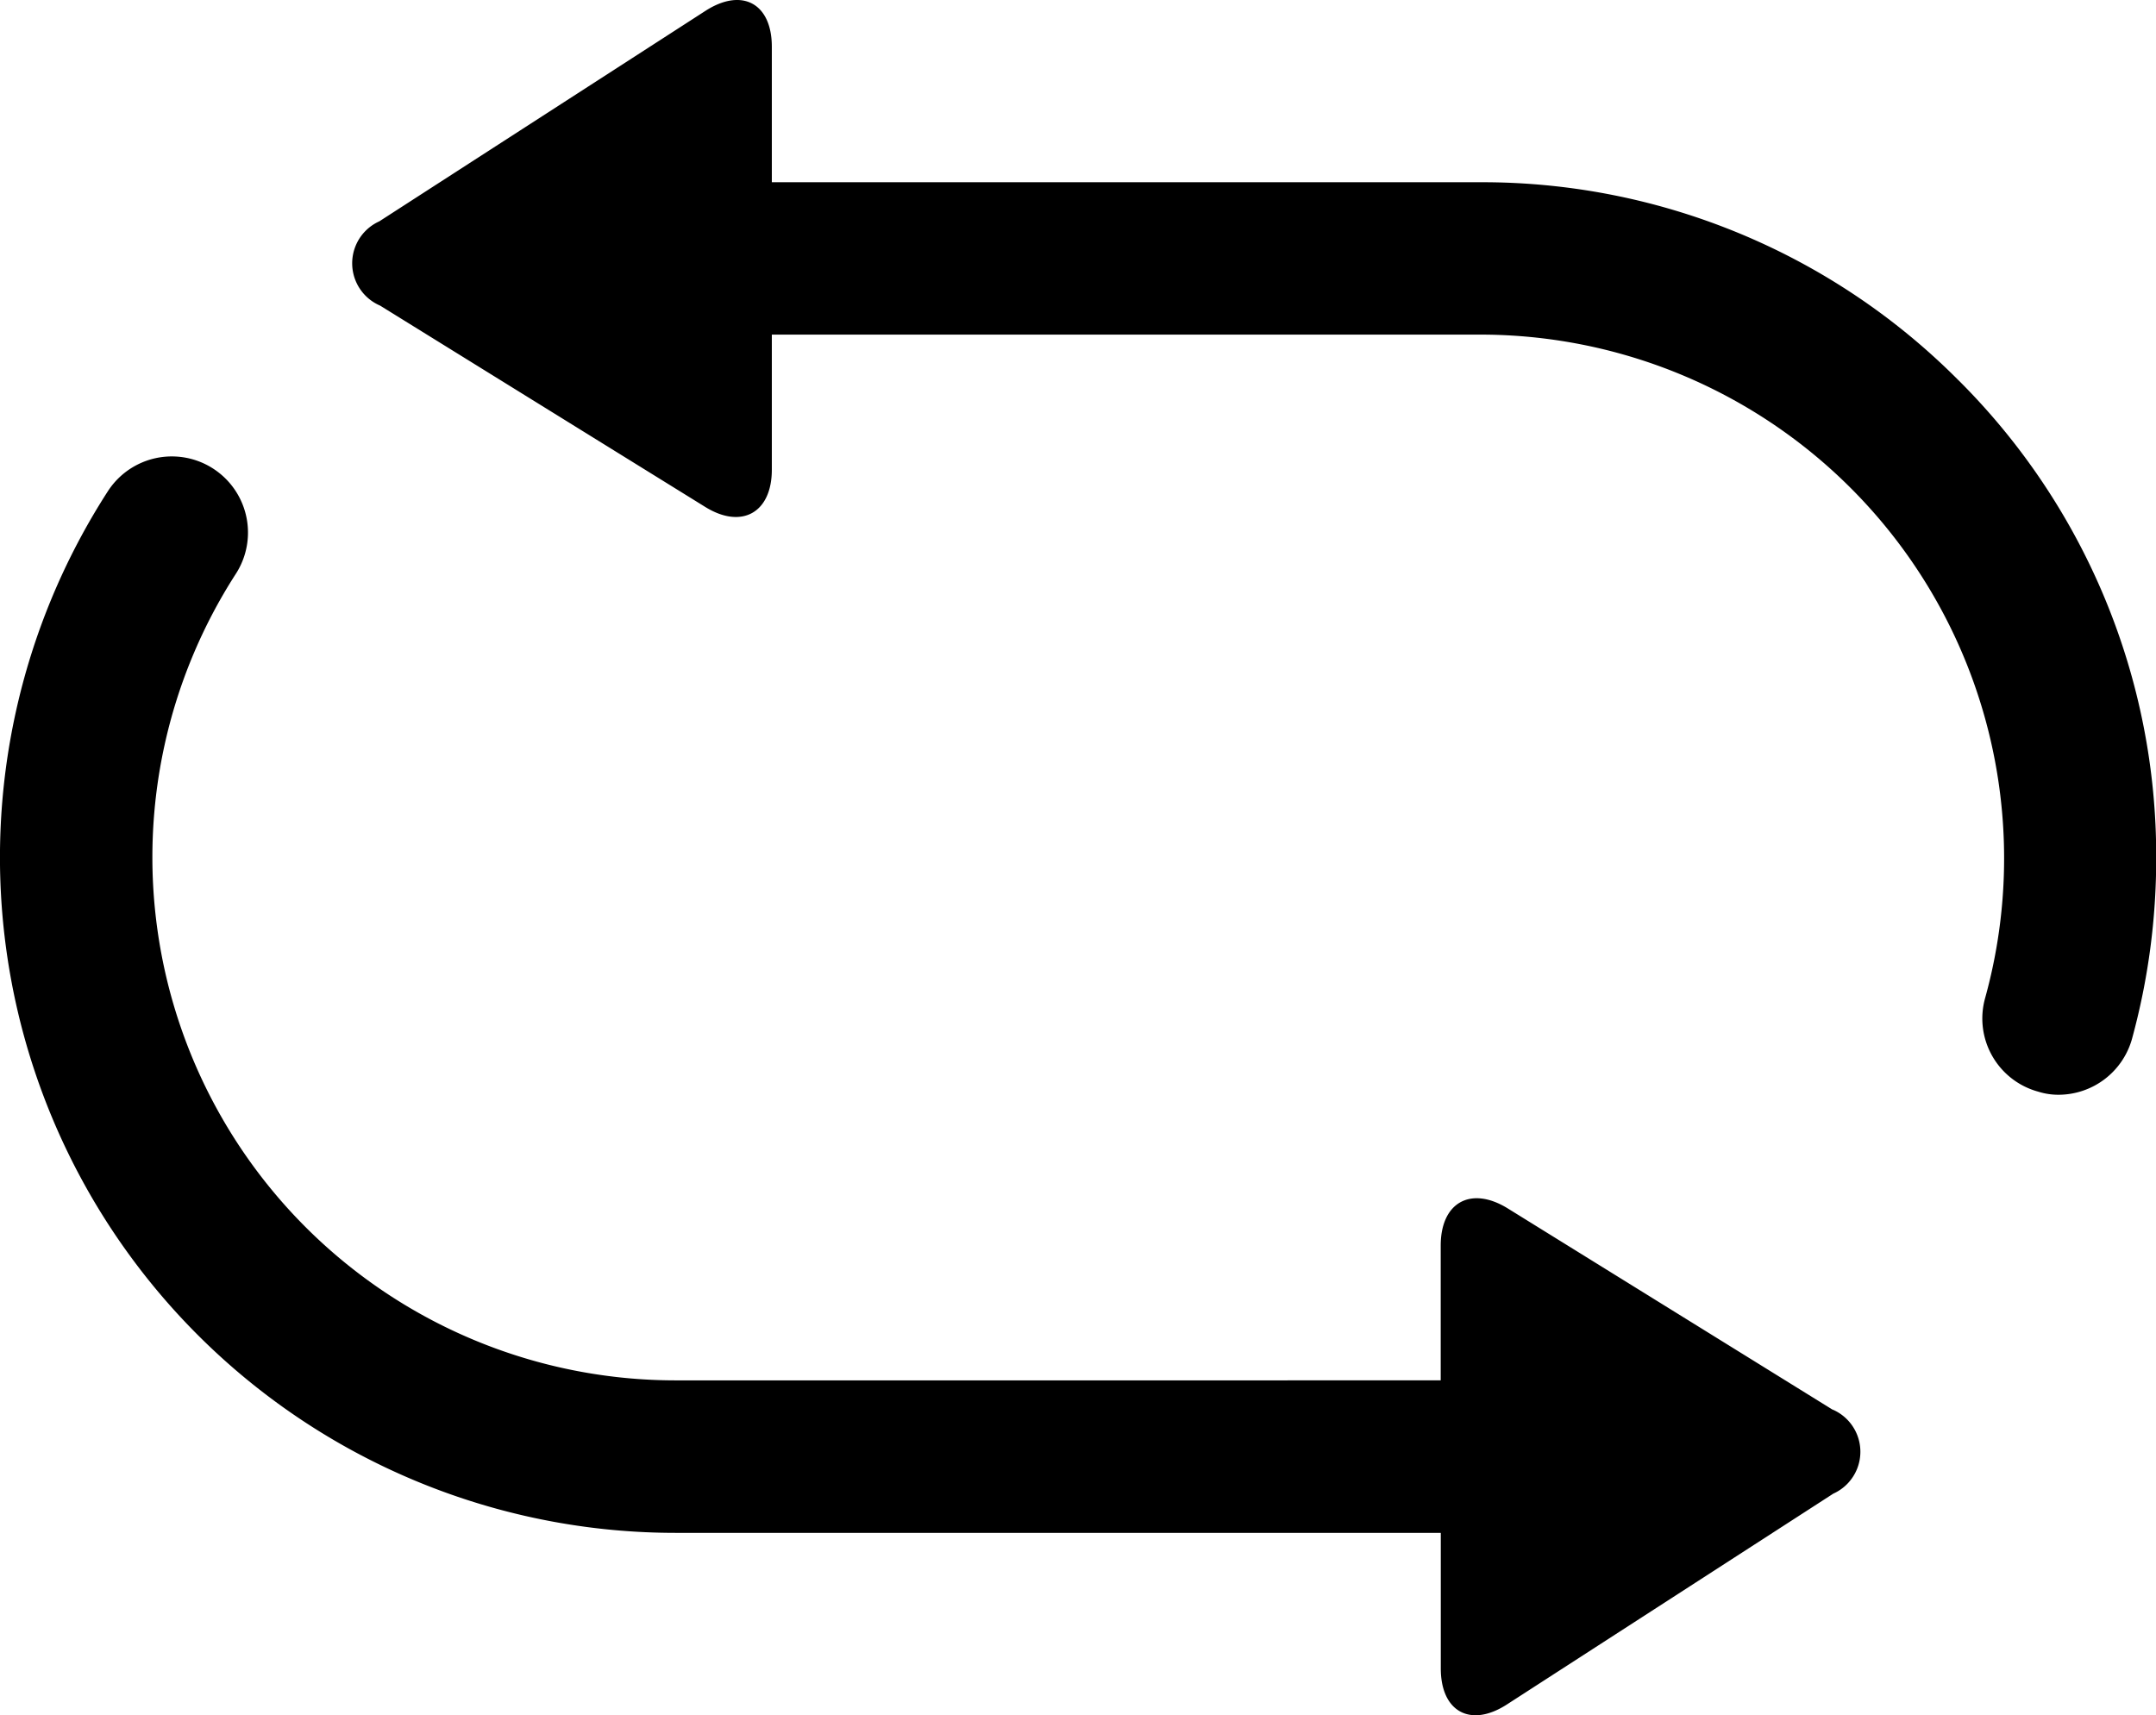 <svg xmlns="http://www.w3.org/2000/svg" width="52.272" height="41.596" viewBox="0 0 52.272 41.596">
  <path id="ix_wsmxzwm_icon3" d="M124.374,174.976a16.274,16.274,0,0,0-11.582-4.8H95.606V166.89c0-1.048-.719-1.441-1.606-.872l-7.91,5.106a1.116,1.116,0,0,0,.019,2.044l7.876,4.878c.887.554,1.621.146,1.621-.9v-3.275H112.8a12.7,12.7,0,0,1,12.222,16.089,1.839,1.839,0,0,0,1.288,2.269,1.611,1.611,0,0,0,.494.075,1.853,1.853,0,0,0,1.778-1.351,16.544,16.544,0,0,0,.588-4.395,16.277,16.277,0,0,0-4.791-11.578Zm-3.051,24.964-7.872-4.878c-.895-.554-1.628-.15-1.628.9v3.268H93.27a12.685,12.685,0,0,1-10.661-19.555,1.846,1.846,0,1,0-3.1-2.007,16.379,16.379,0,0,0,13.76,25.26h18.556v3.287c0,1.052.723,1.445,1.606.872l7.91-5.11a1.114,1.114,0,0,0-.019-2.04Z" transform="translate(-76.893 -165.757)"/>
</svg>
